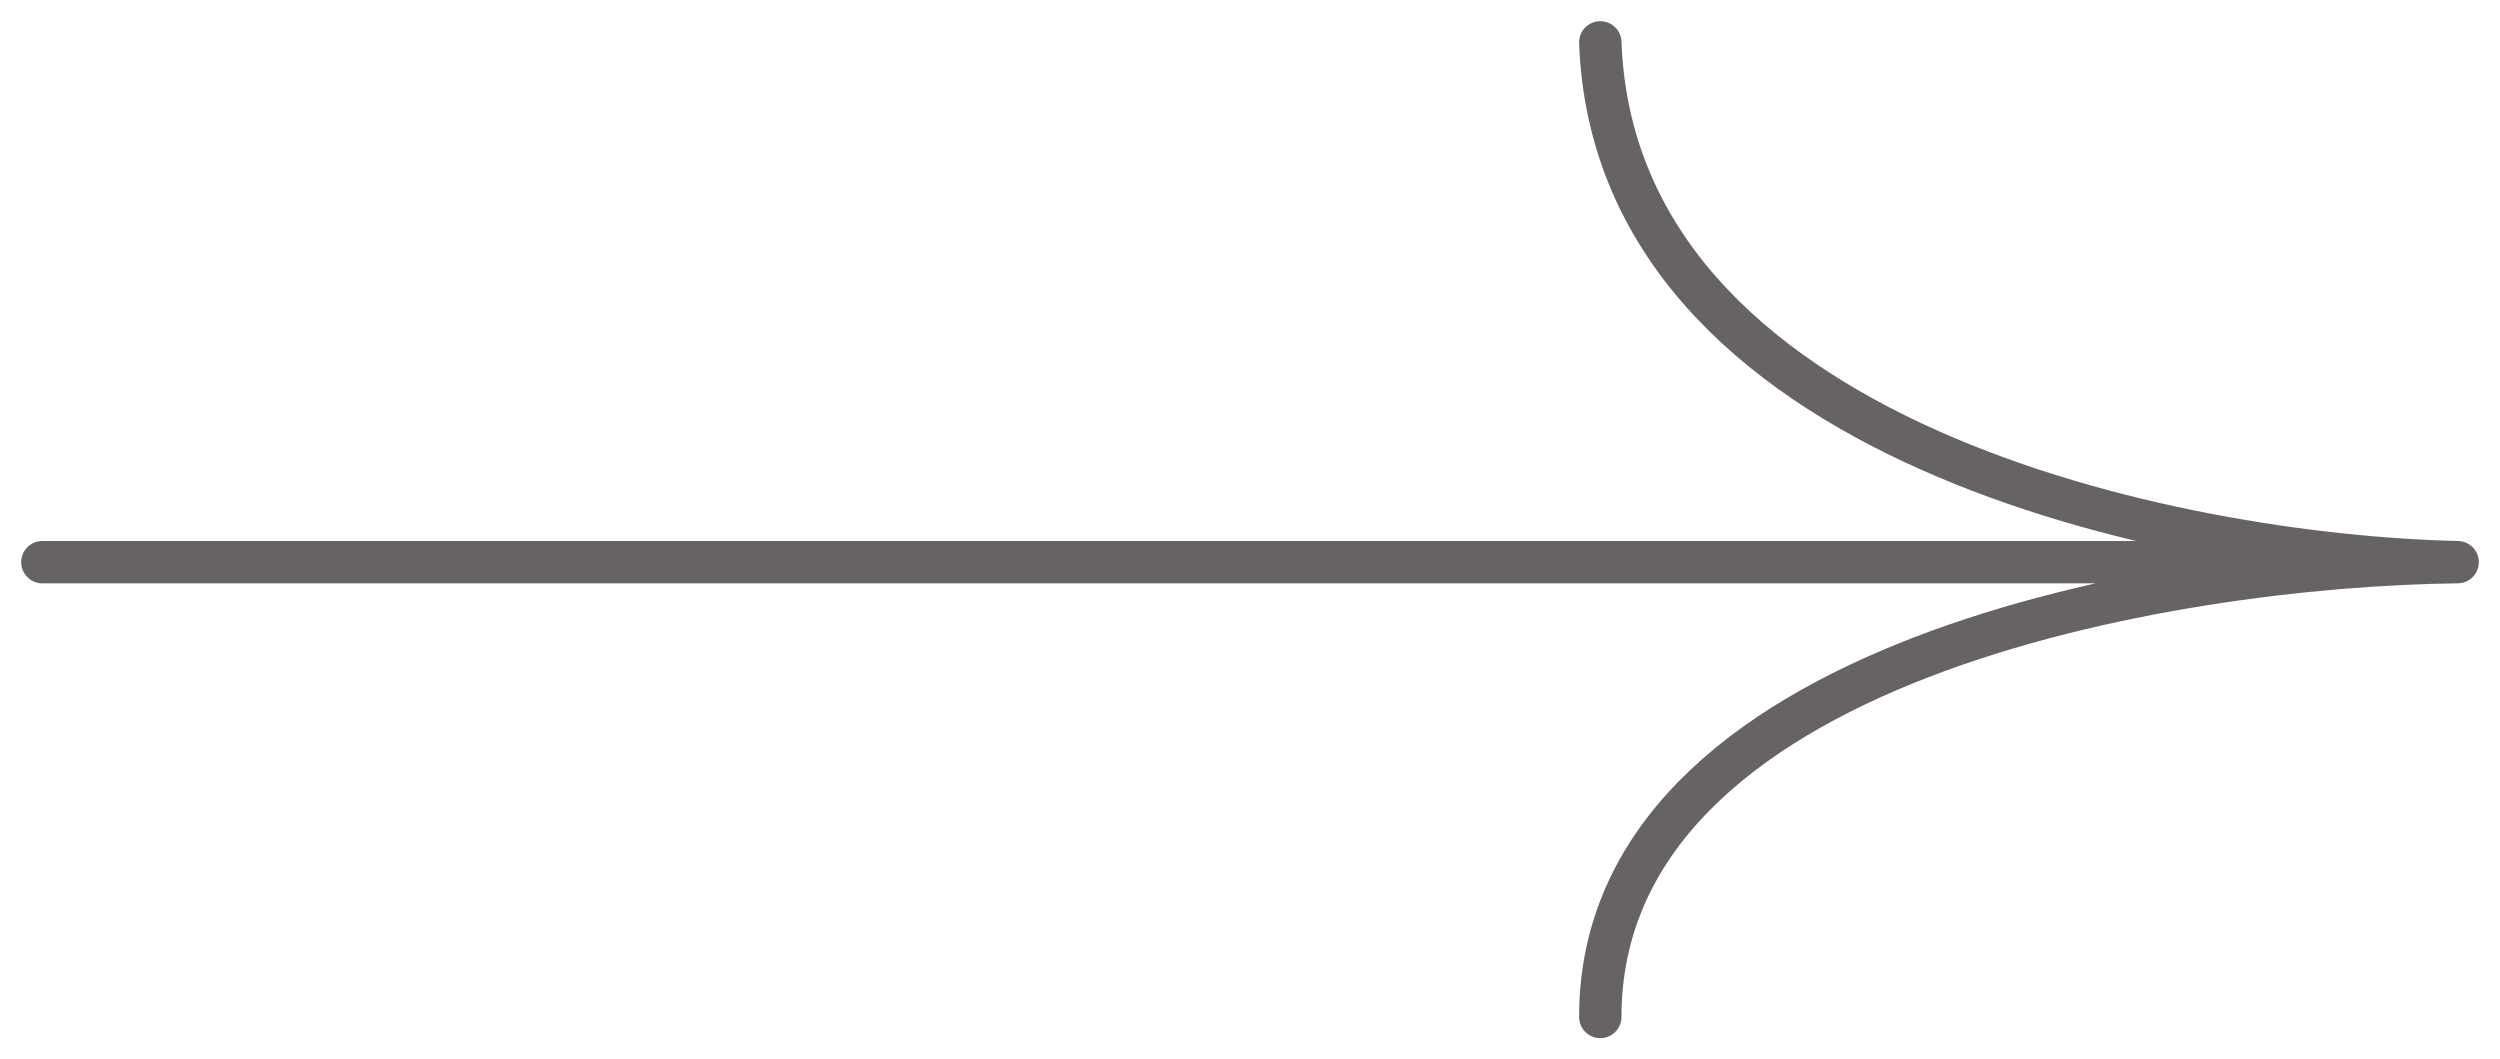 <?xml version="1.0" encoding="UTF-8"?> <svg xmlns="http://www.w3.org/2000/svg" width="59" height="25" viewBox="0 0 59 25" fill="none"> <path d="M1 13.267H58M58 13.267C51.401 13.121 38.115 10.463 37.767 1M58 13.267C51.256 13.34 37.767 15.589 37.767 24" stroke="#666362" stroke-linecap="round"></path> </svg> 